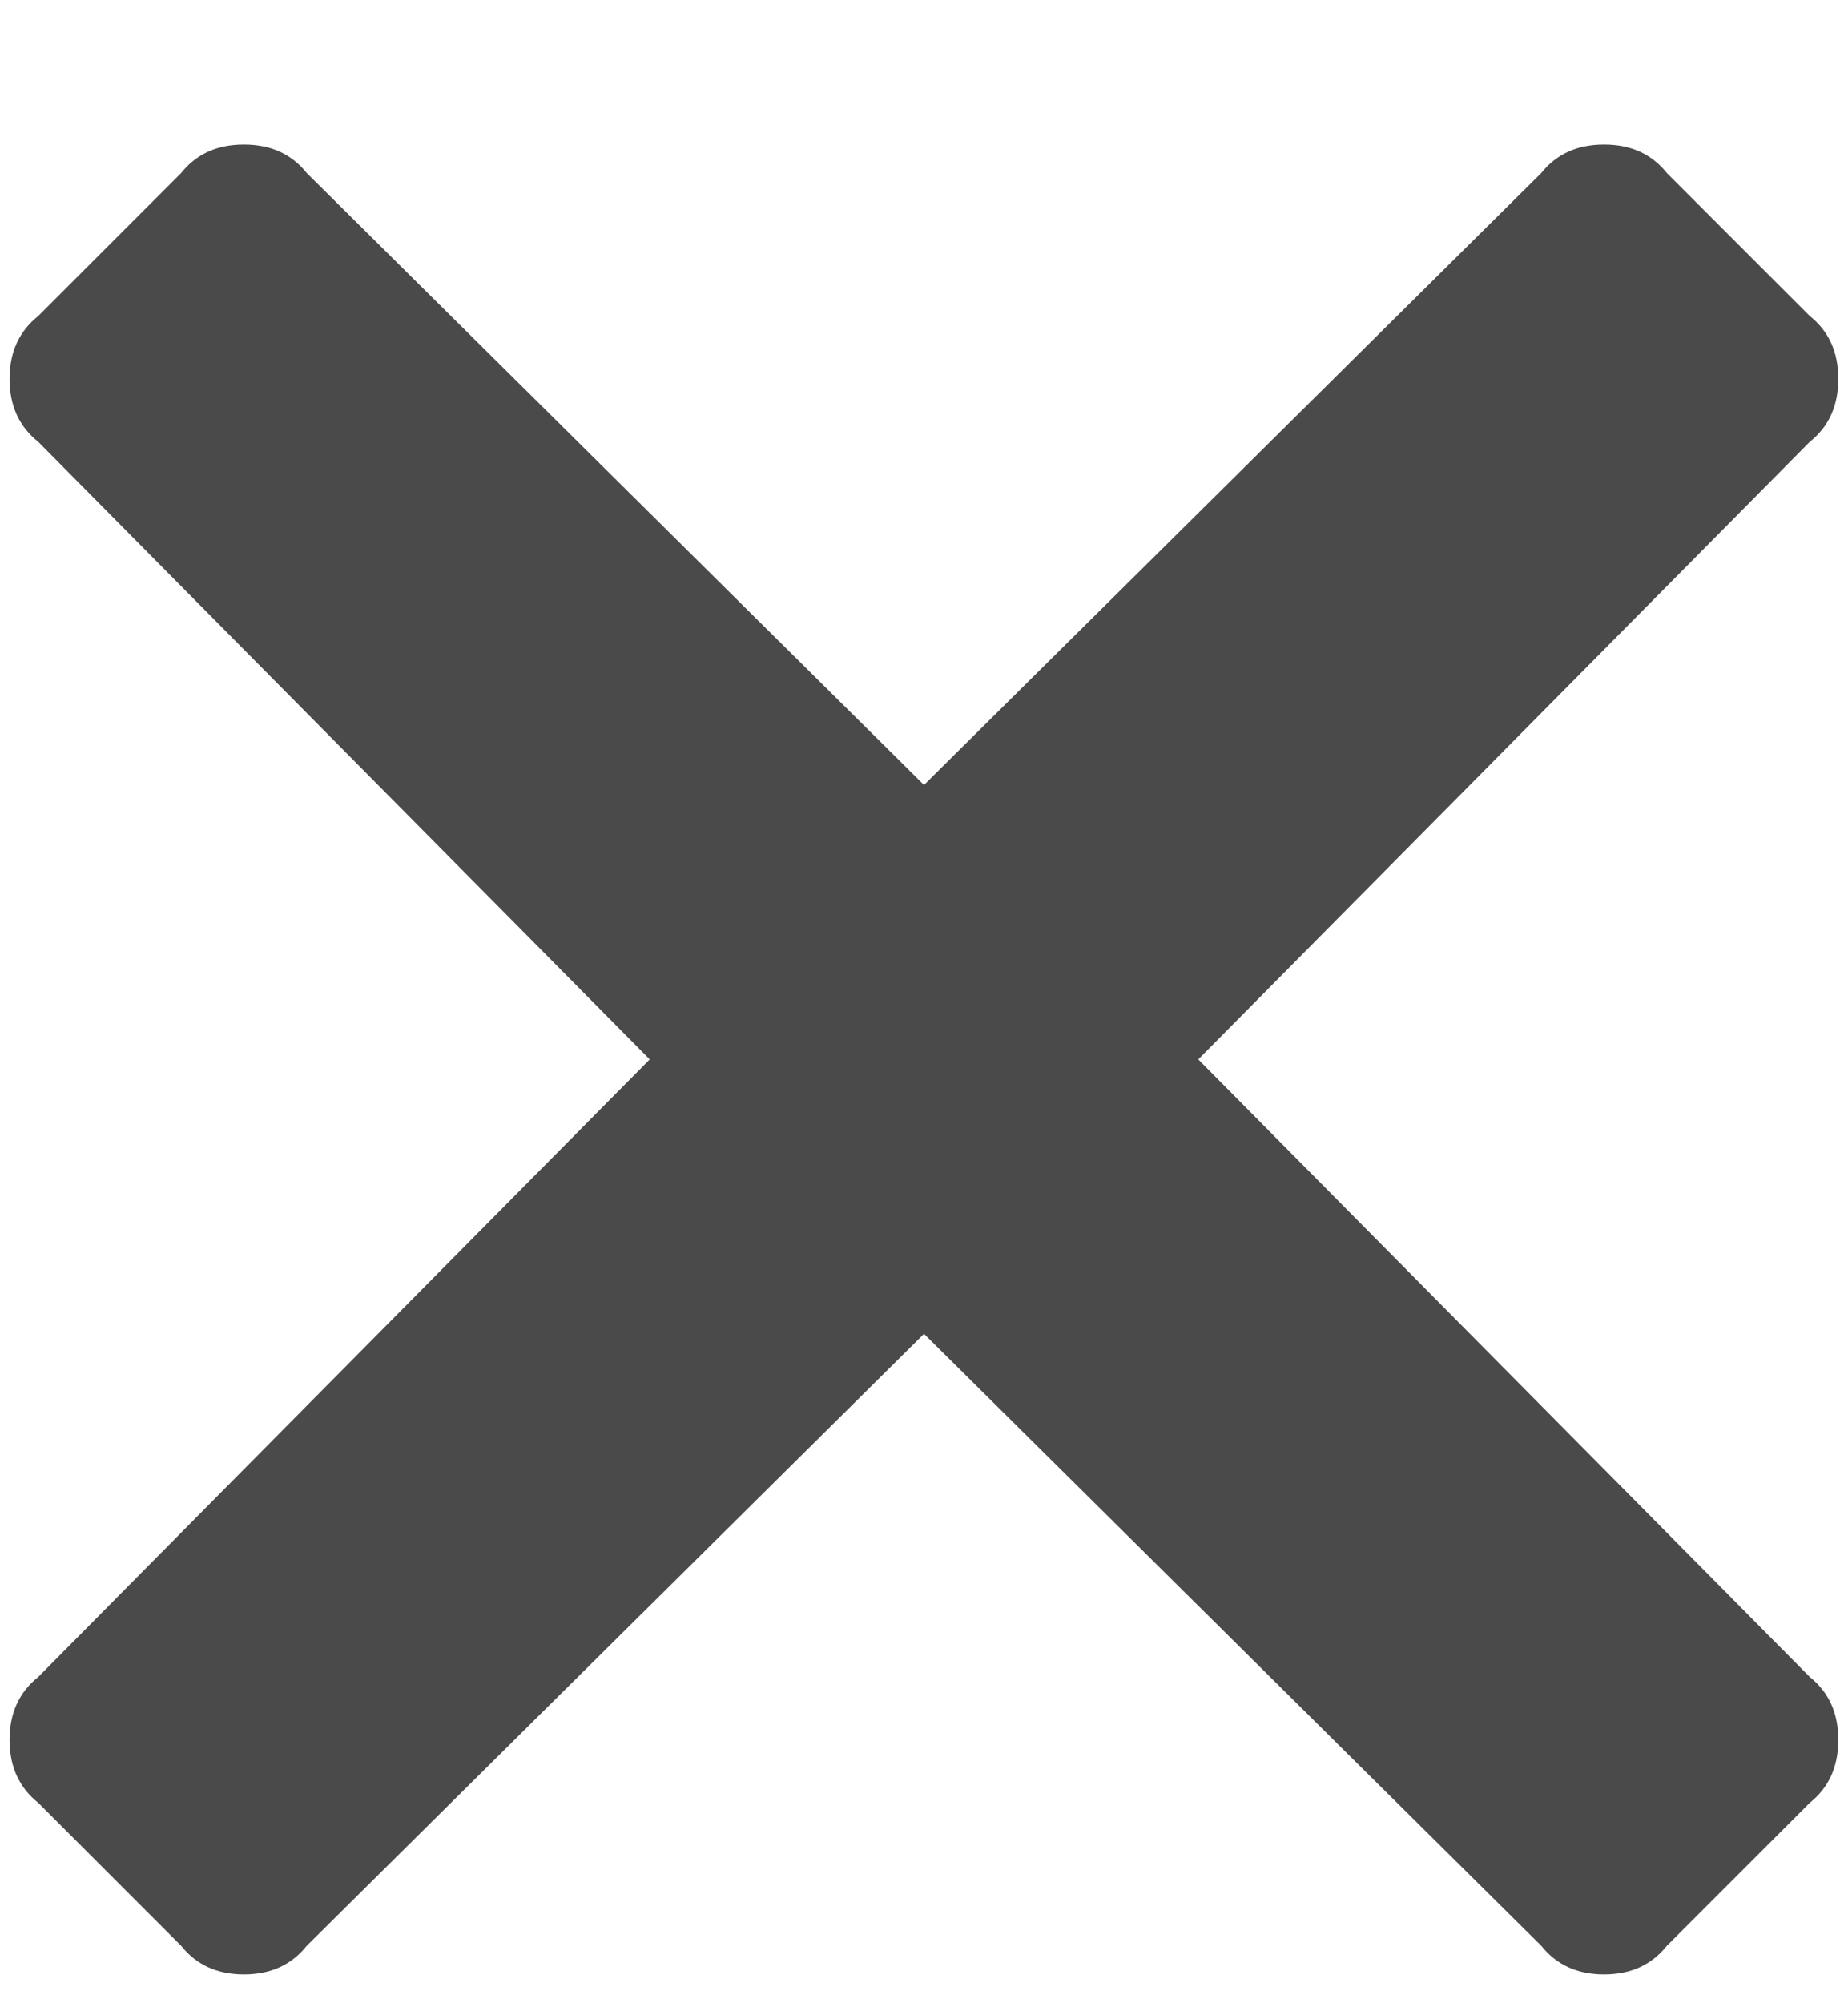 <?xml version="1.0" encoding="UTF-8"?>
<svg width="12px" height="13px" viewBox="0 0 12 13" version="1.1" xmlns="http://www.w3.org/2000/svg" xmlns:xlink="http://www.w3.org/1999/xlink">
    <!-- Generator: Sketch 52.5 (67469) - http://www.bohemiancoding.com/sketch -->
    <title>times</title>
    <desc>Created with Sketch.</desc>
    <g id="Page-1" stroke="none" stroke-width="1" fill="none" fill-rule="evenodd">
        <g id="Artboard-Copy-10" transform="translate(-867, -370)" fill="#4A4A4A">
            <path d="M874.781,376.875 L878.752,380.883 C878.876,380.982 878.937,381.118 878.937,381.291 C878.937,381.464 878.876,381.6 878.752,381.699 L877.824,382.627 C877.725,382.751 877.589,382.813 877.416,382.813 C877.243,382.813 877.107,382.751 877.008,382.627 L873,378.656 L868.992,382.627 C868.893,382.751 868.757,382.813 868.584,382.813 C868.411,382.813 868.275,382.751 868.176,382.627 L867.248,381.699 C867.124,381.6 867.062,381.464 867.062,381.291 C867.062,381.118 867.124,380.982 867.248,380.883 L871.219,376.875 L867.248,372.867 C867.124,372.768 867.062,372.632 867.062,372.459 C867.062,372.286 867.124,372.15 867.248,372.051 L868.176,371.123 C868.275,370.999 868.411,370.938 868.584,370.938 C868.757,370.938 868.893,370.999 868.992,371.123 L873,375.094 L877.008,371.123 C877.107,370.999 877.243,370.938 877.416,370.938 C877.589,370.938 877.725,370.999 877.824,371.123 L878.752,372.051 C878.876,372.15 878.937,372.286 878.937,372.459 C878.937,372.632 878.876,372.768 878.752,372.867 L874.781,376.875 Z" id="times"></path>
        </g>
    </g>
</svg>